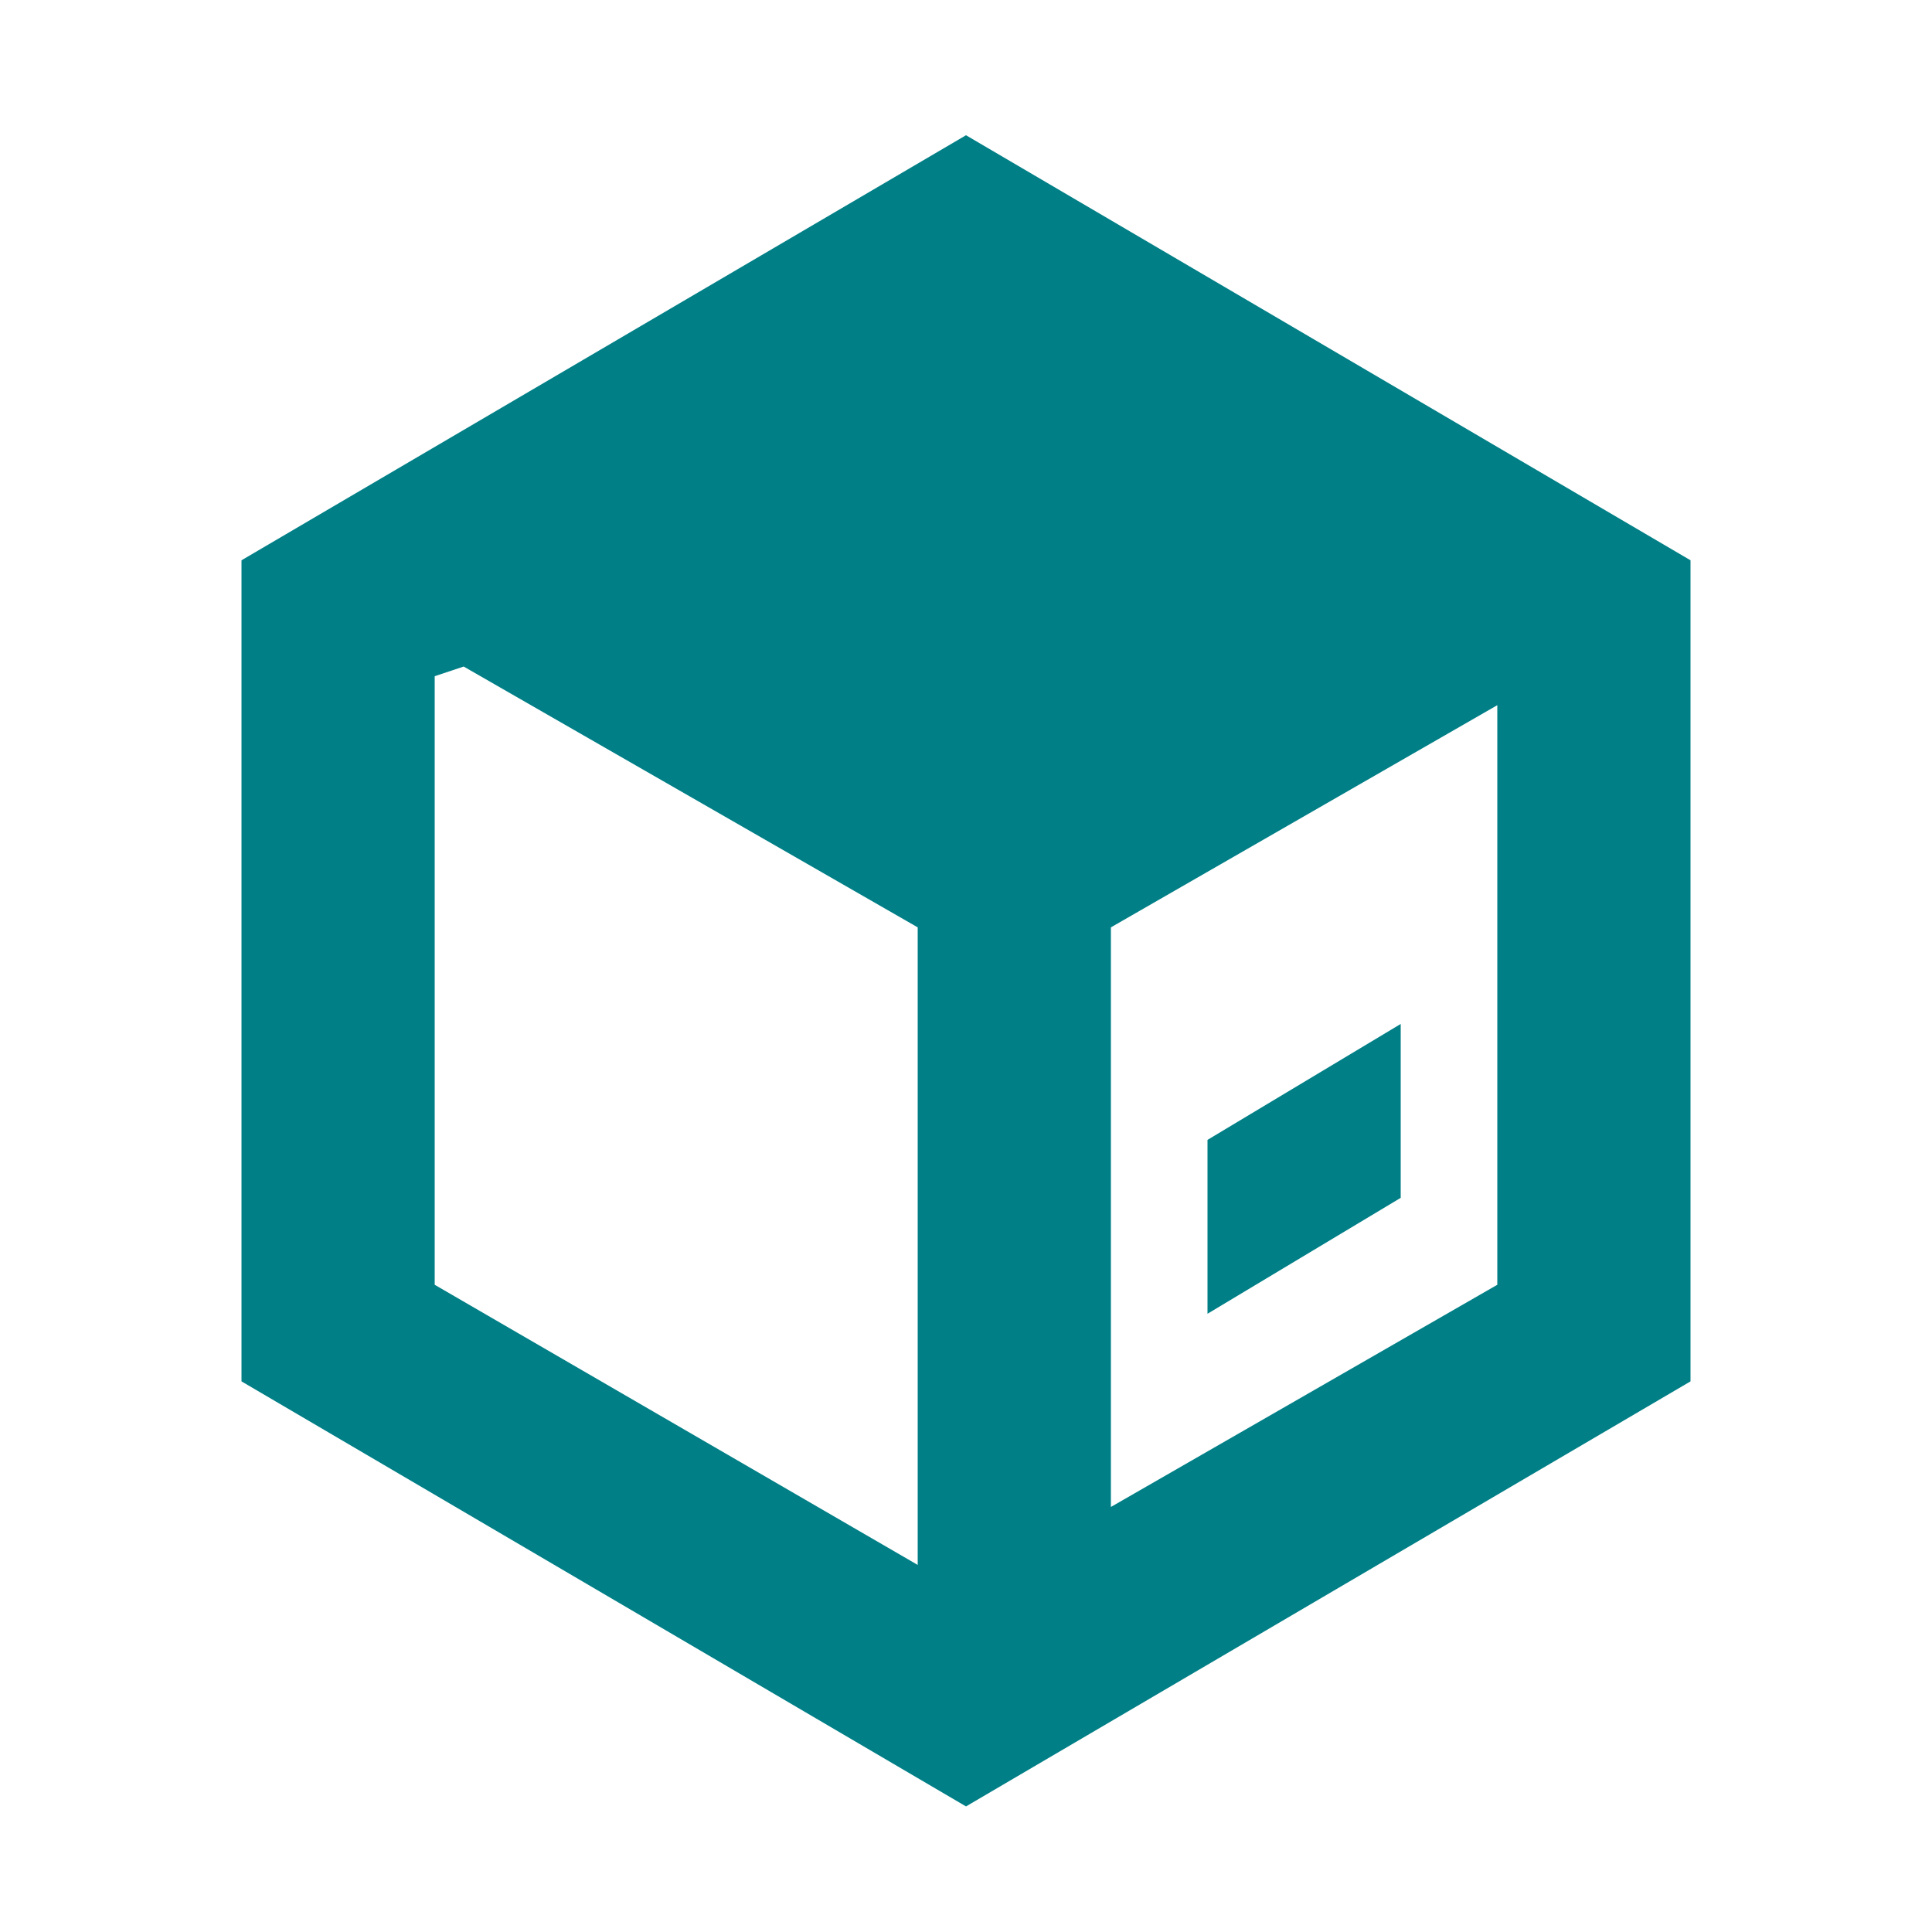 <?xml version="1.0" encoding="utf-8"?>
<!-- Generator: Adobe Illustrator 19.1.0, SVG Export Plug-In . SVG Version: 6.00 Build 0)  -->
<svg version="1.1" id="レイヤー_1" xmlns="http://www.w3.org/2000/svg" xmlns:xlink="http://www.w3.org/1999/xlink" x="0px"
	 y="0px" viewBox="-469 271 20 20" style="enable-background:new -469 271 20 20;" xml:space="preserve">
<style type="text/css">
	.st0{fill:#007F86;}
</style>
<g>
	<path class="st0" d="M-459,272.4l-7.5,4.4v8.5l7.5,4.4l7.5-4.4v-8.5L-459,272.4z M-464.5,278l0.3-0.1l4.7,2.7v6.6l-5-2.9V278z
		 M-457.5,286.6v-6l4-2.3v6L-457.5,286.6z"/>
	<polygon class="st0" points="-456.5,284.6 -454.5,283.4 -454.5,281.6 -456.5,282.8 	"/>
</g>
</svg>
